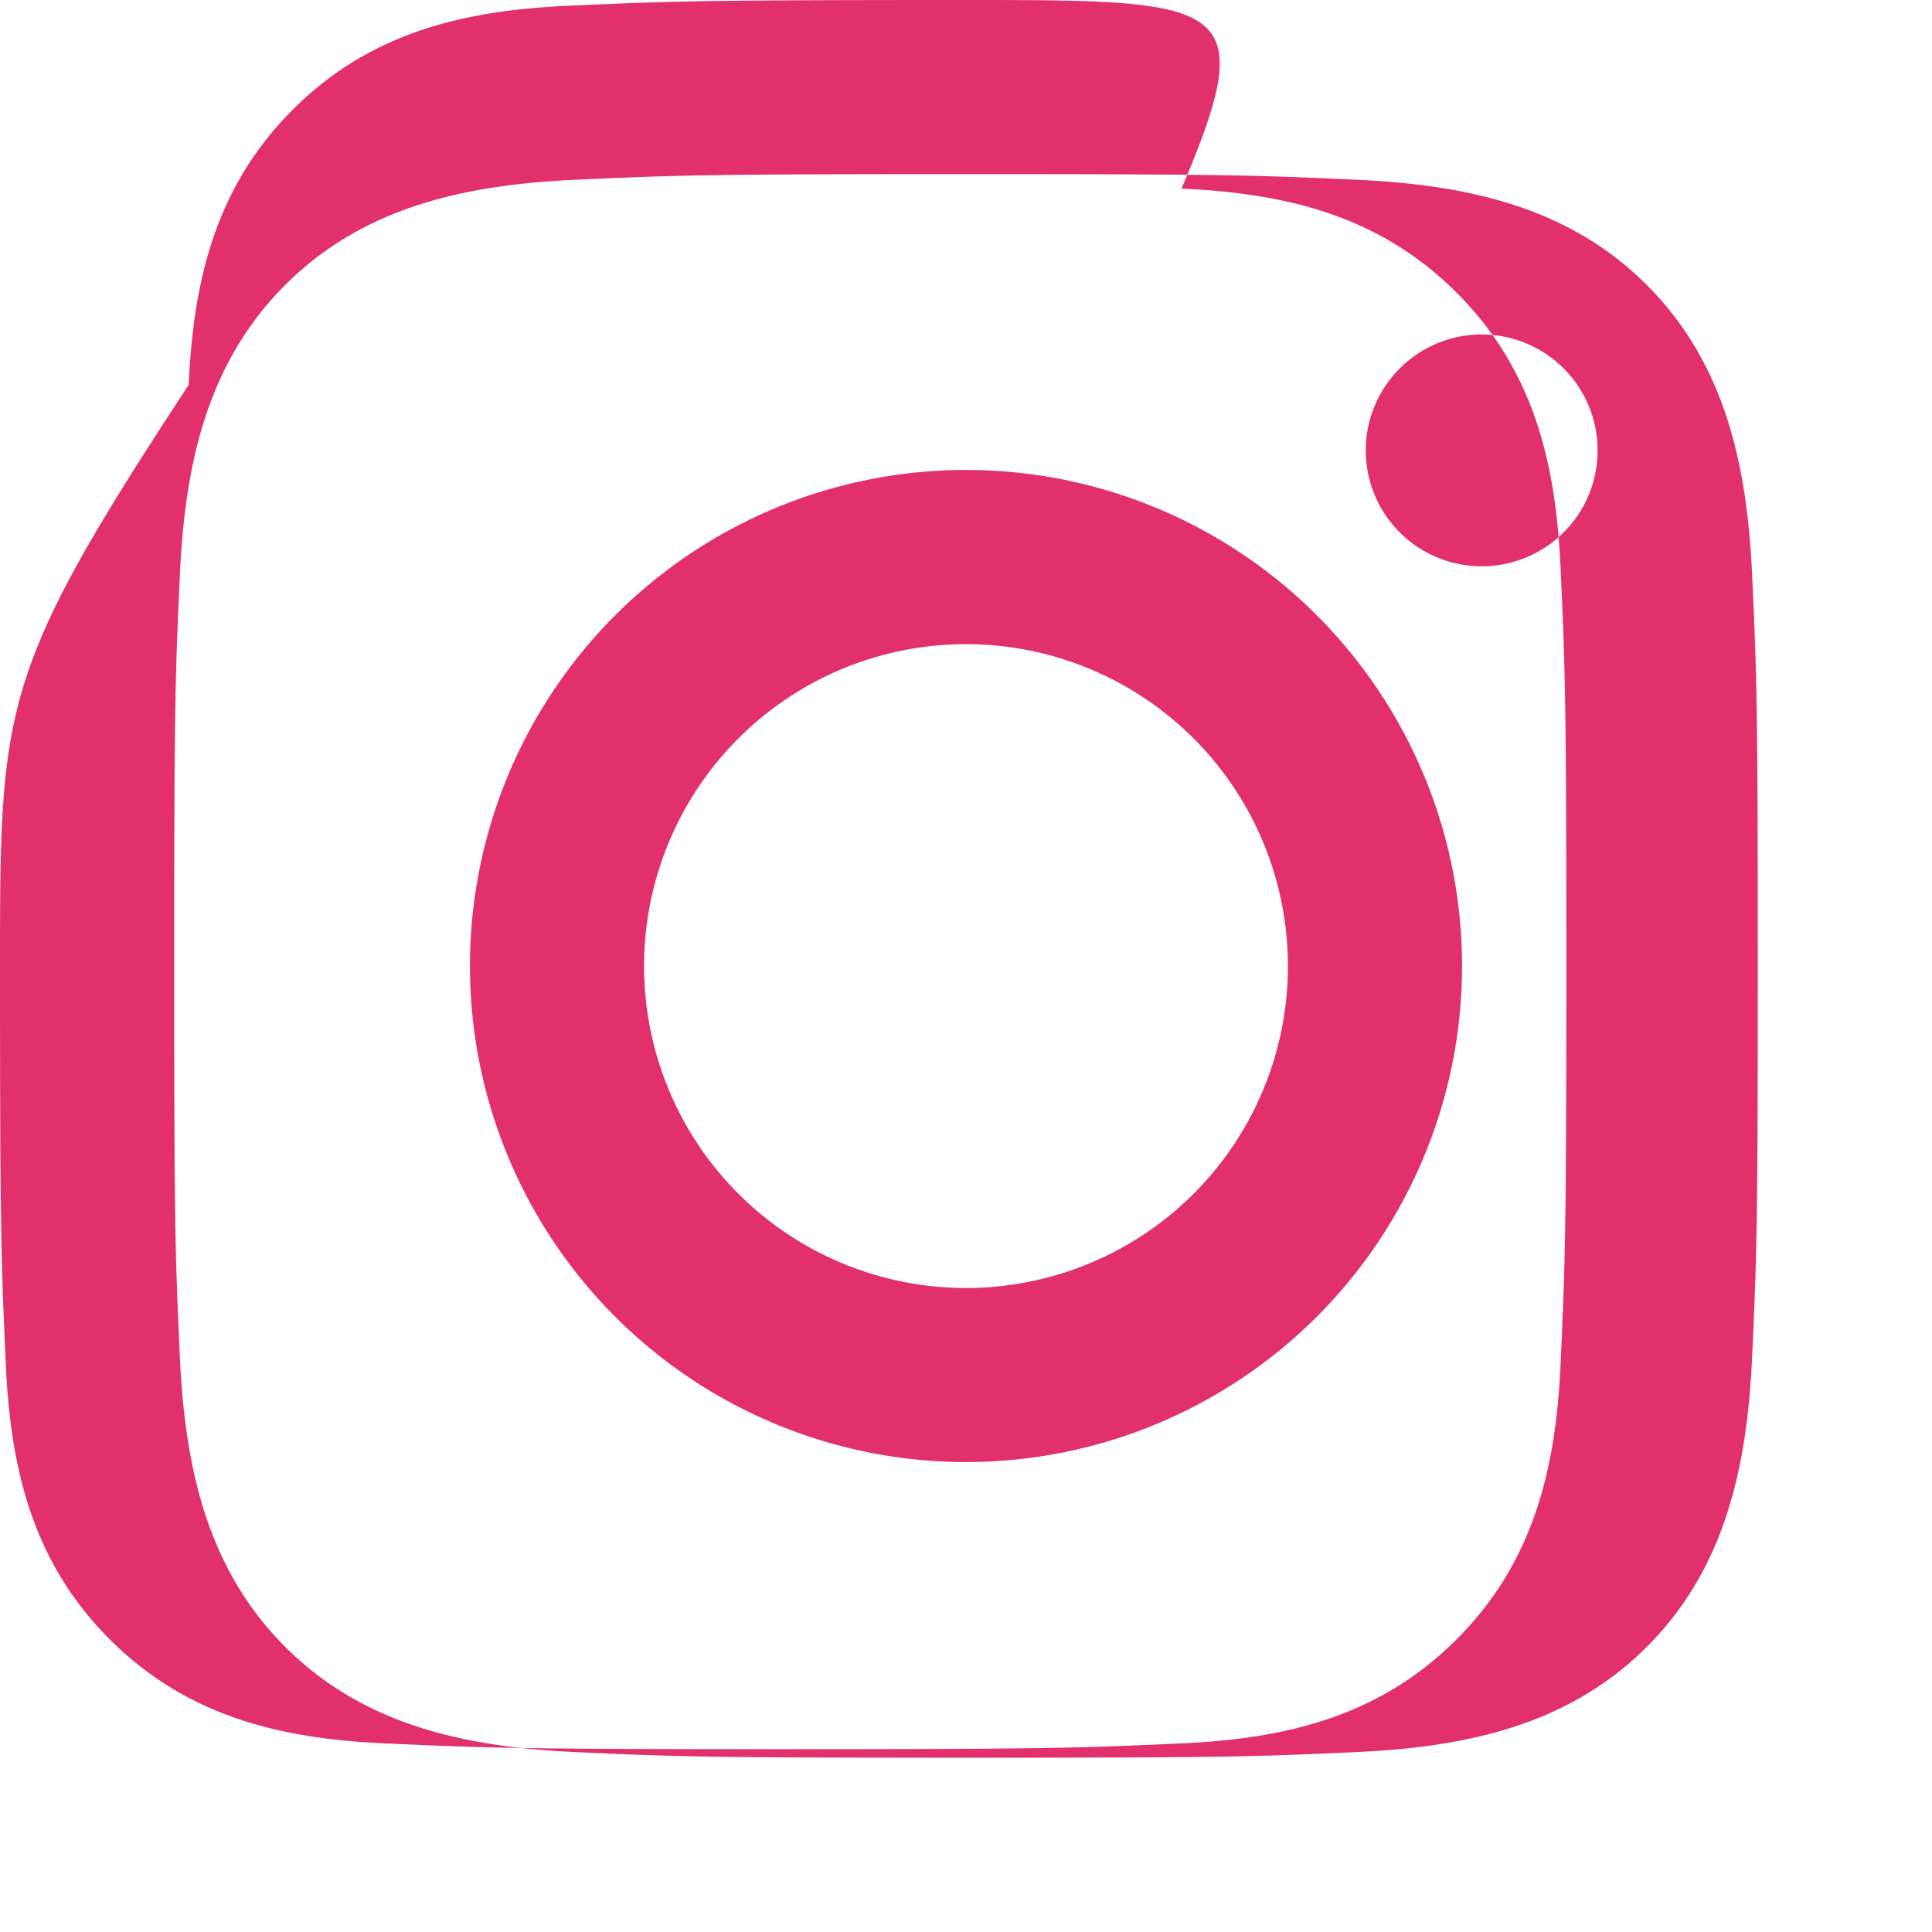 <svg xmlns="http://www.w3.org/2000/svg" viewBox="0 0 24 24" width="24" height="24">
  <path fill="#E1306C" d="M12 2.163c3.204 0 3.584.012 4.85.07 1.366.062 2.633.332 3.608 1.308.975.975 1.246 2.242 1.308 3.608.058 1.266.07 1.646.07 4.85s-.012 3.584-.07 4.85c-.062 1.366-.332 2.633-1.308 3.608-.975.975-2.242 1.246-3.608 1.308-1.266.058-1.646.07-4.85.07s-3.584-.012-4.85-.07c-1.366-.062-2.633-.332-3.608-1.308-.975-.975-1.246-2.242-1.308-3.608-.058-1.266-.07-1.646-.07-4.85s.012-3.584.07-4.85c.062-1.366.332-2.633 1.308-3.608.975-.975 2.242-1.246 3.608-1.308 1.266-.058 1.646-.07 4.85-.07M12 0C8.741 0 8.332.014 7.052.072 5.773.13 4.602.396 3.635 1.364 2.668 2.332 2.402 3.502 2.344 4.781.014 8.332 0 8.741 0 12s.014 3.668.072 4.948c.058 1.279.324 2.45 1.292 3.417.968.968 2.139 1.234 3.417 1.292 1.279.058 1.688.072 4.948.072s3.668-.014 4.948-.072c1.279-.058 2.45-.324 3.417-1.292.968-.968 1.234-2.139 1.292-3.417.058-1.279.072-1.688.072-4.948s-.014-3.668-.072-4.948c-.058-1.279-.324-2.45-1.292-3.417-.968-.968-2.139-1.234-3.417-1.292C15.668.014 15.259 0 12 0zm0 5.838a6.162 6.162 0 1 0 0 12.324 6.162 6.162 0 0 0 0-12.324zm0 10.162a3.999 3.999 0 1 1 0-7.998 3.999 3.999 0 0 1 0 7.998zm6.406-11.845a1.44 1.44 0 1 0 0 2.88 1.44 1.44 0 0 0 0-2.88z"/>
</svg>
